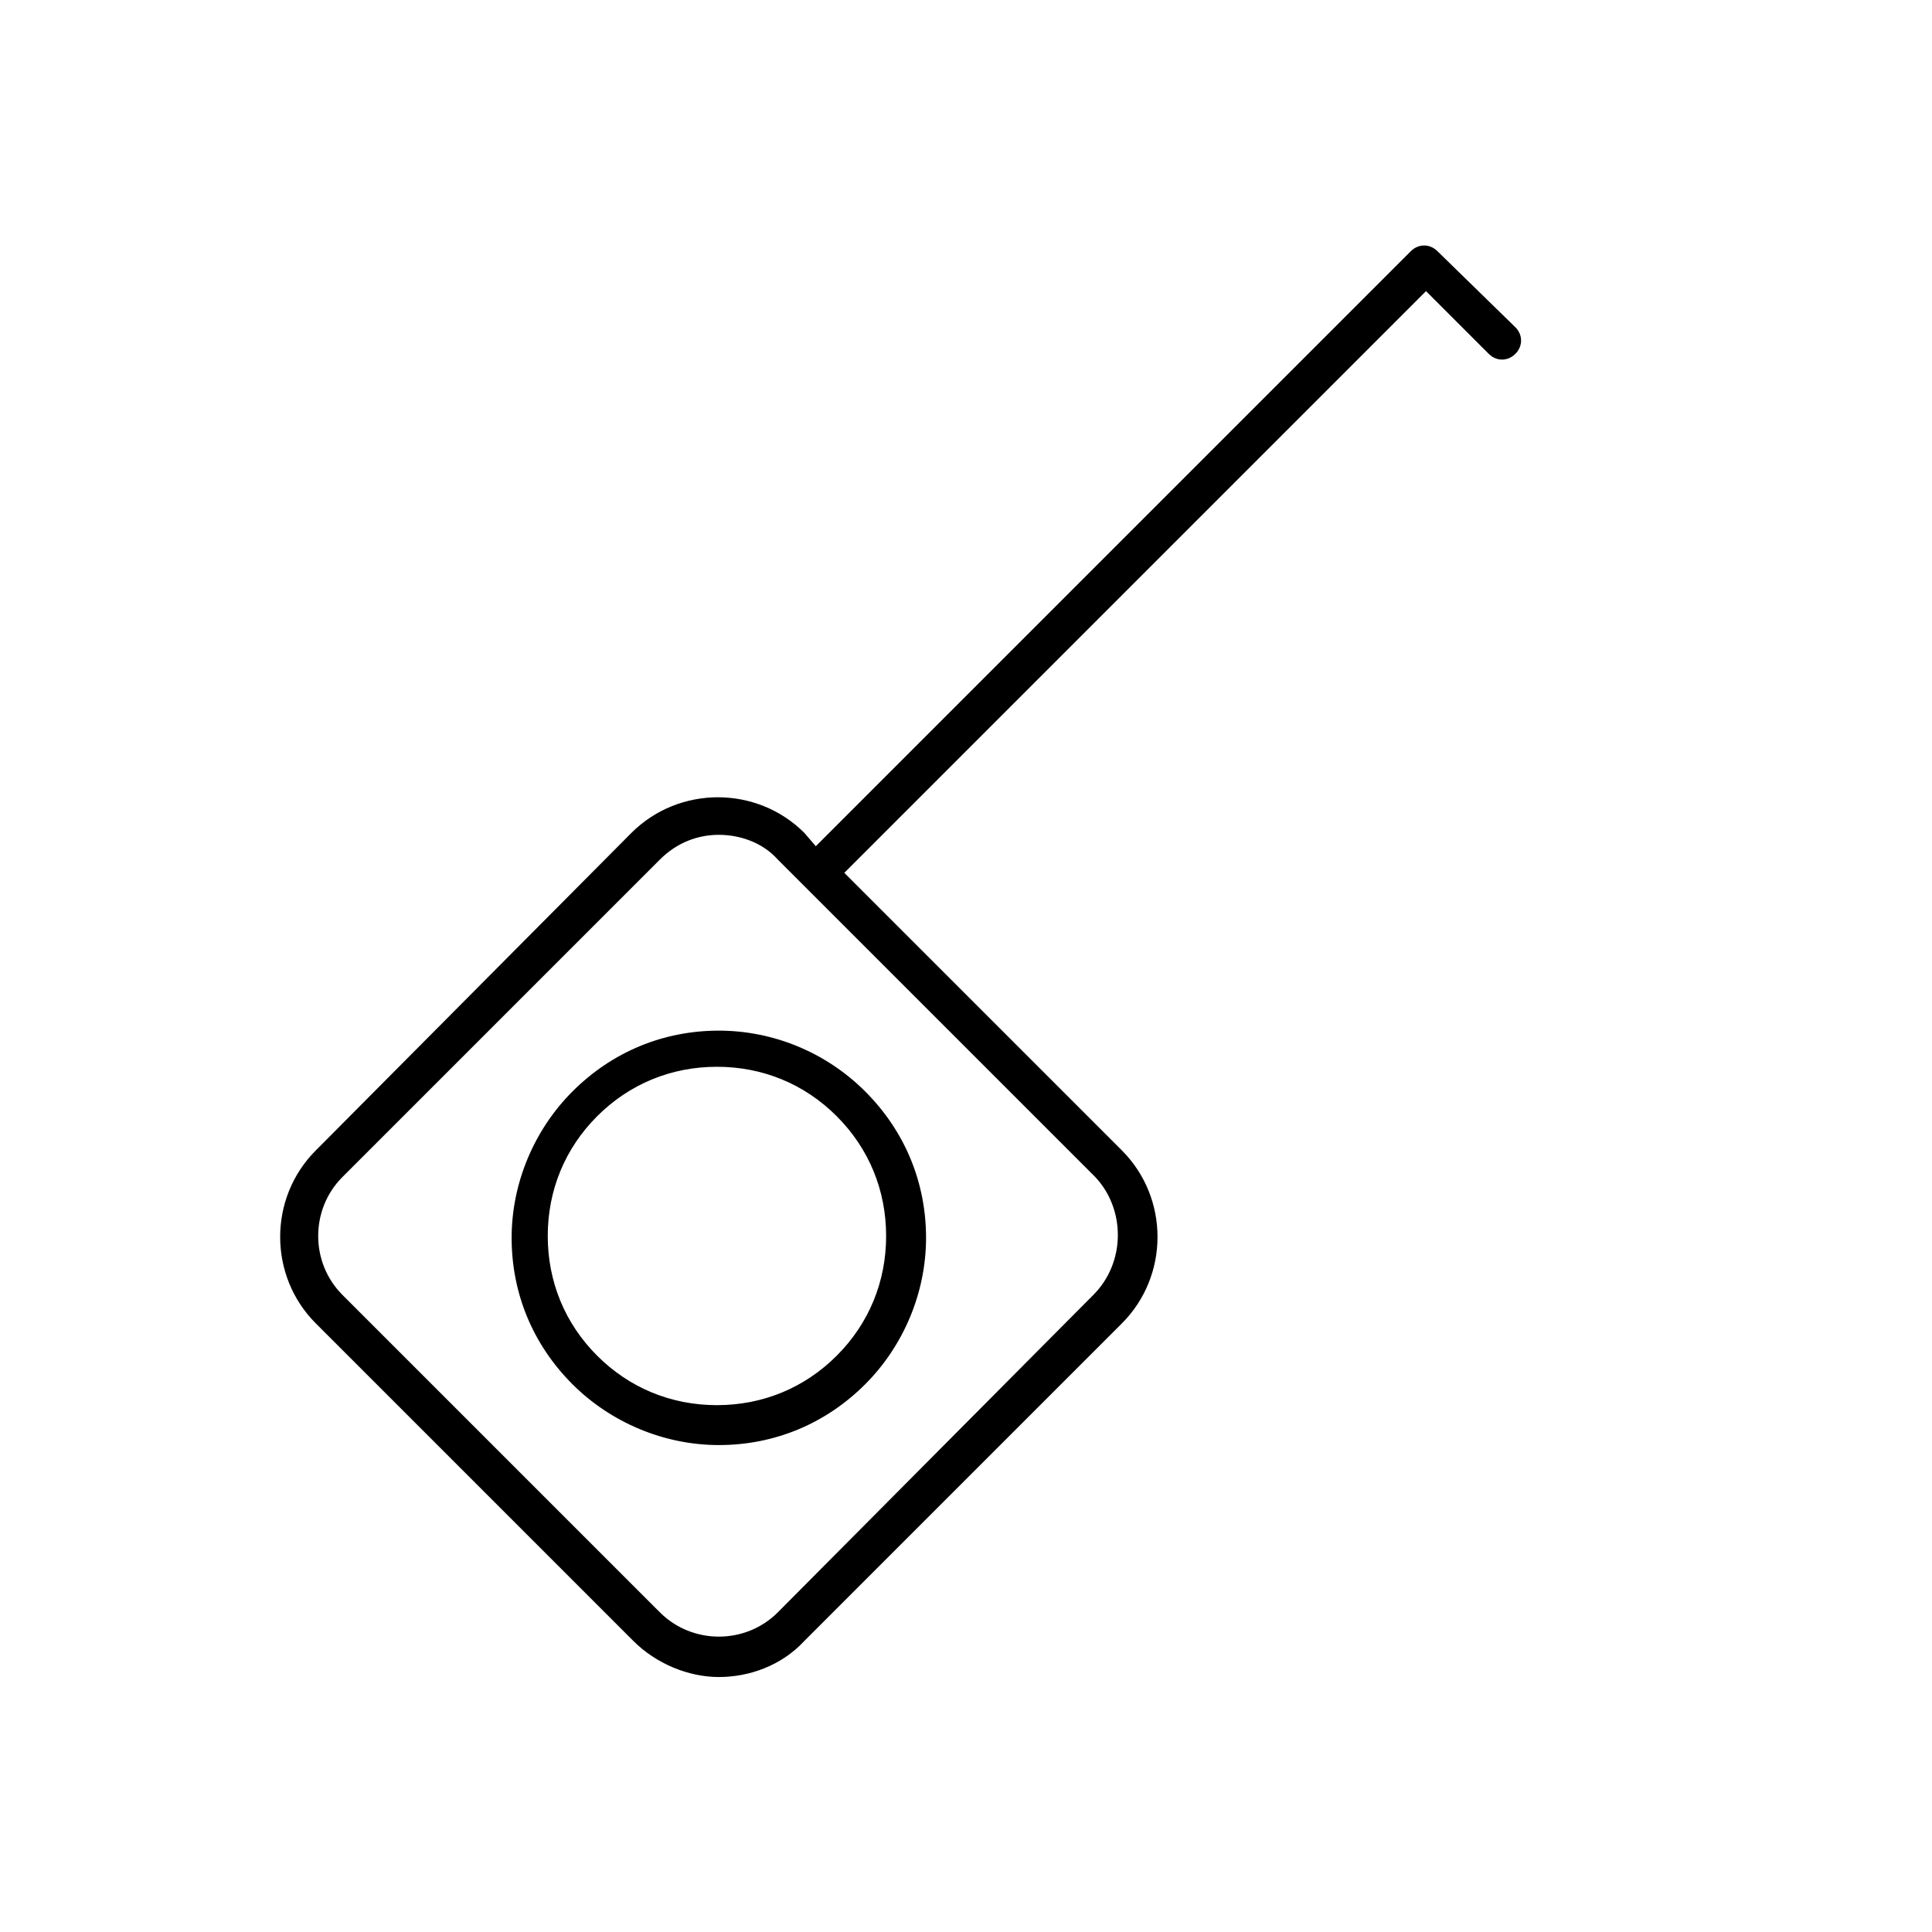 <?xml version="1.0" encoding="UTF-8"?>
<!-- Uploaded to: SVG Repo, www.svgrepo.com, Generator: SVG Repo Mixer Tools -->
<svg fill="#000000" width="800px" height="800px" version="1.1" viewBox="144 144 512 512" xmlns="http://www.w3.org/2000/svg">
 <g>
  <path d="m334.5 417.13c-14.609 0-28.215 5.543-38.793 16.121-10.078 10.078-16.121 24.184-16.121 38.793s5.543 28.215 16.121 38.793c10.078 10.078 24.184 16.121 38.793 16.121s28.215-5.543 38.793-16.121c10.078-10.078 16.121-24.184 16.121-38.793s-5.543-28.215-16.121-38.793c-10.582-10.578-24.688-16.121-38.793-16.121zm31.234 86.152c-8.566 8.566-19.648 13.098-31.738 13.098s-23.176-4.535-31.738-13.098c-8.566-8.566-13.098-19.648-13.098-31.738 0-12.09 4.535-23.176 13.098-31.738 8.566-8.566 19.648-13.098 31.738-13.098s23.176 4.535 31.738 13.098c8.566 8.566 13.098 19.648 13.098 31.738 0.004 12.09-4.531 23.172-13.098 31.738z"/>
  <path d="m524.94 210.57c-2.016-2.016-5.039-2.016-7.055 0l-157.69 157.69-3.023-3.527c-12.594-12.594-33.25-12.594-45.848 0l-83.633 84.137c-12.594 12.594-12.594 33.25 0 45.848l84.137 84.137c6.047 6.047 14.609 9.574 22.672 9.574s16.625-3.023 22.672-9.574l84.137-84.137c12.594-12.594 12.594-33.25 0-45.848l-73.559-73.555 154.16-154.16 16.625 16.625c2.016 2.016 5.039 2.016 7.055 0 2.016-2.016 2.016-5.039 0-7.055zm-91.188 276.59-83.633 84.137c-8.566 8.566-22.672 8.566-31.234 0l-84.137-84.137c-8.566-8.566-8.566-22.672 0-31.234l84.137-84.137c4.535-4.535 10.078-6.551 15.617-6.551 5.543 0 11.586 2.016 15.617 6.551l84.137 84.137c8.062 8.562 8.062 22.672-0.504 31.234z"/>
 </g>
</svg>
